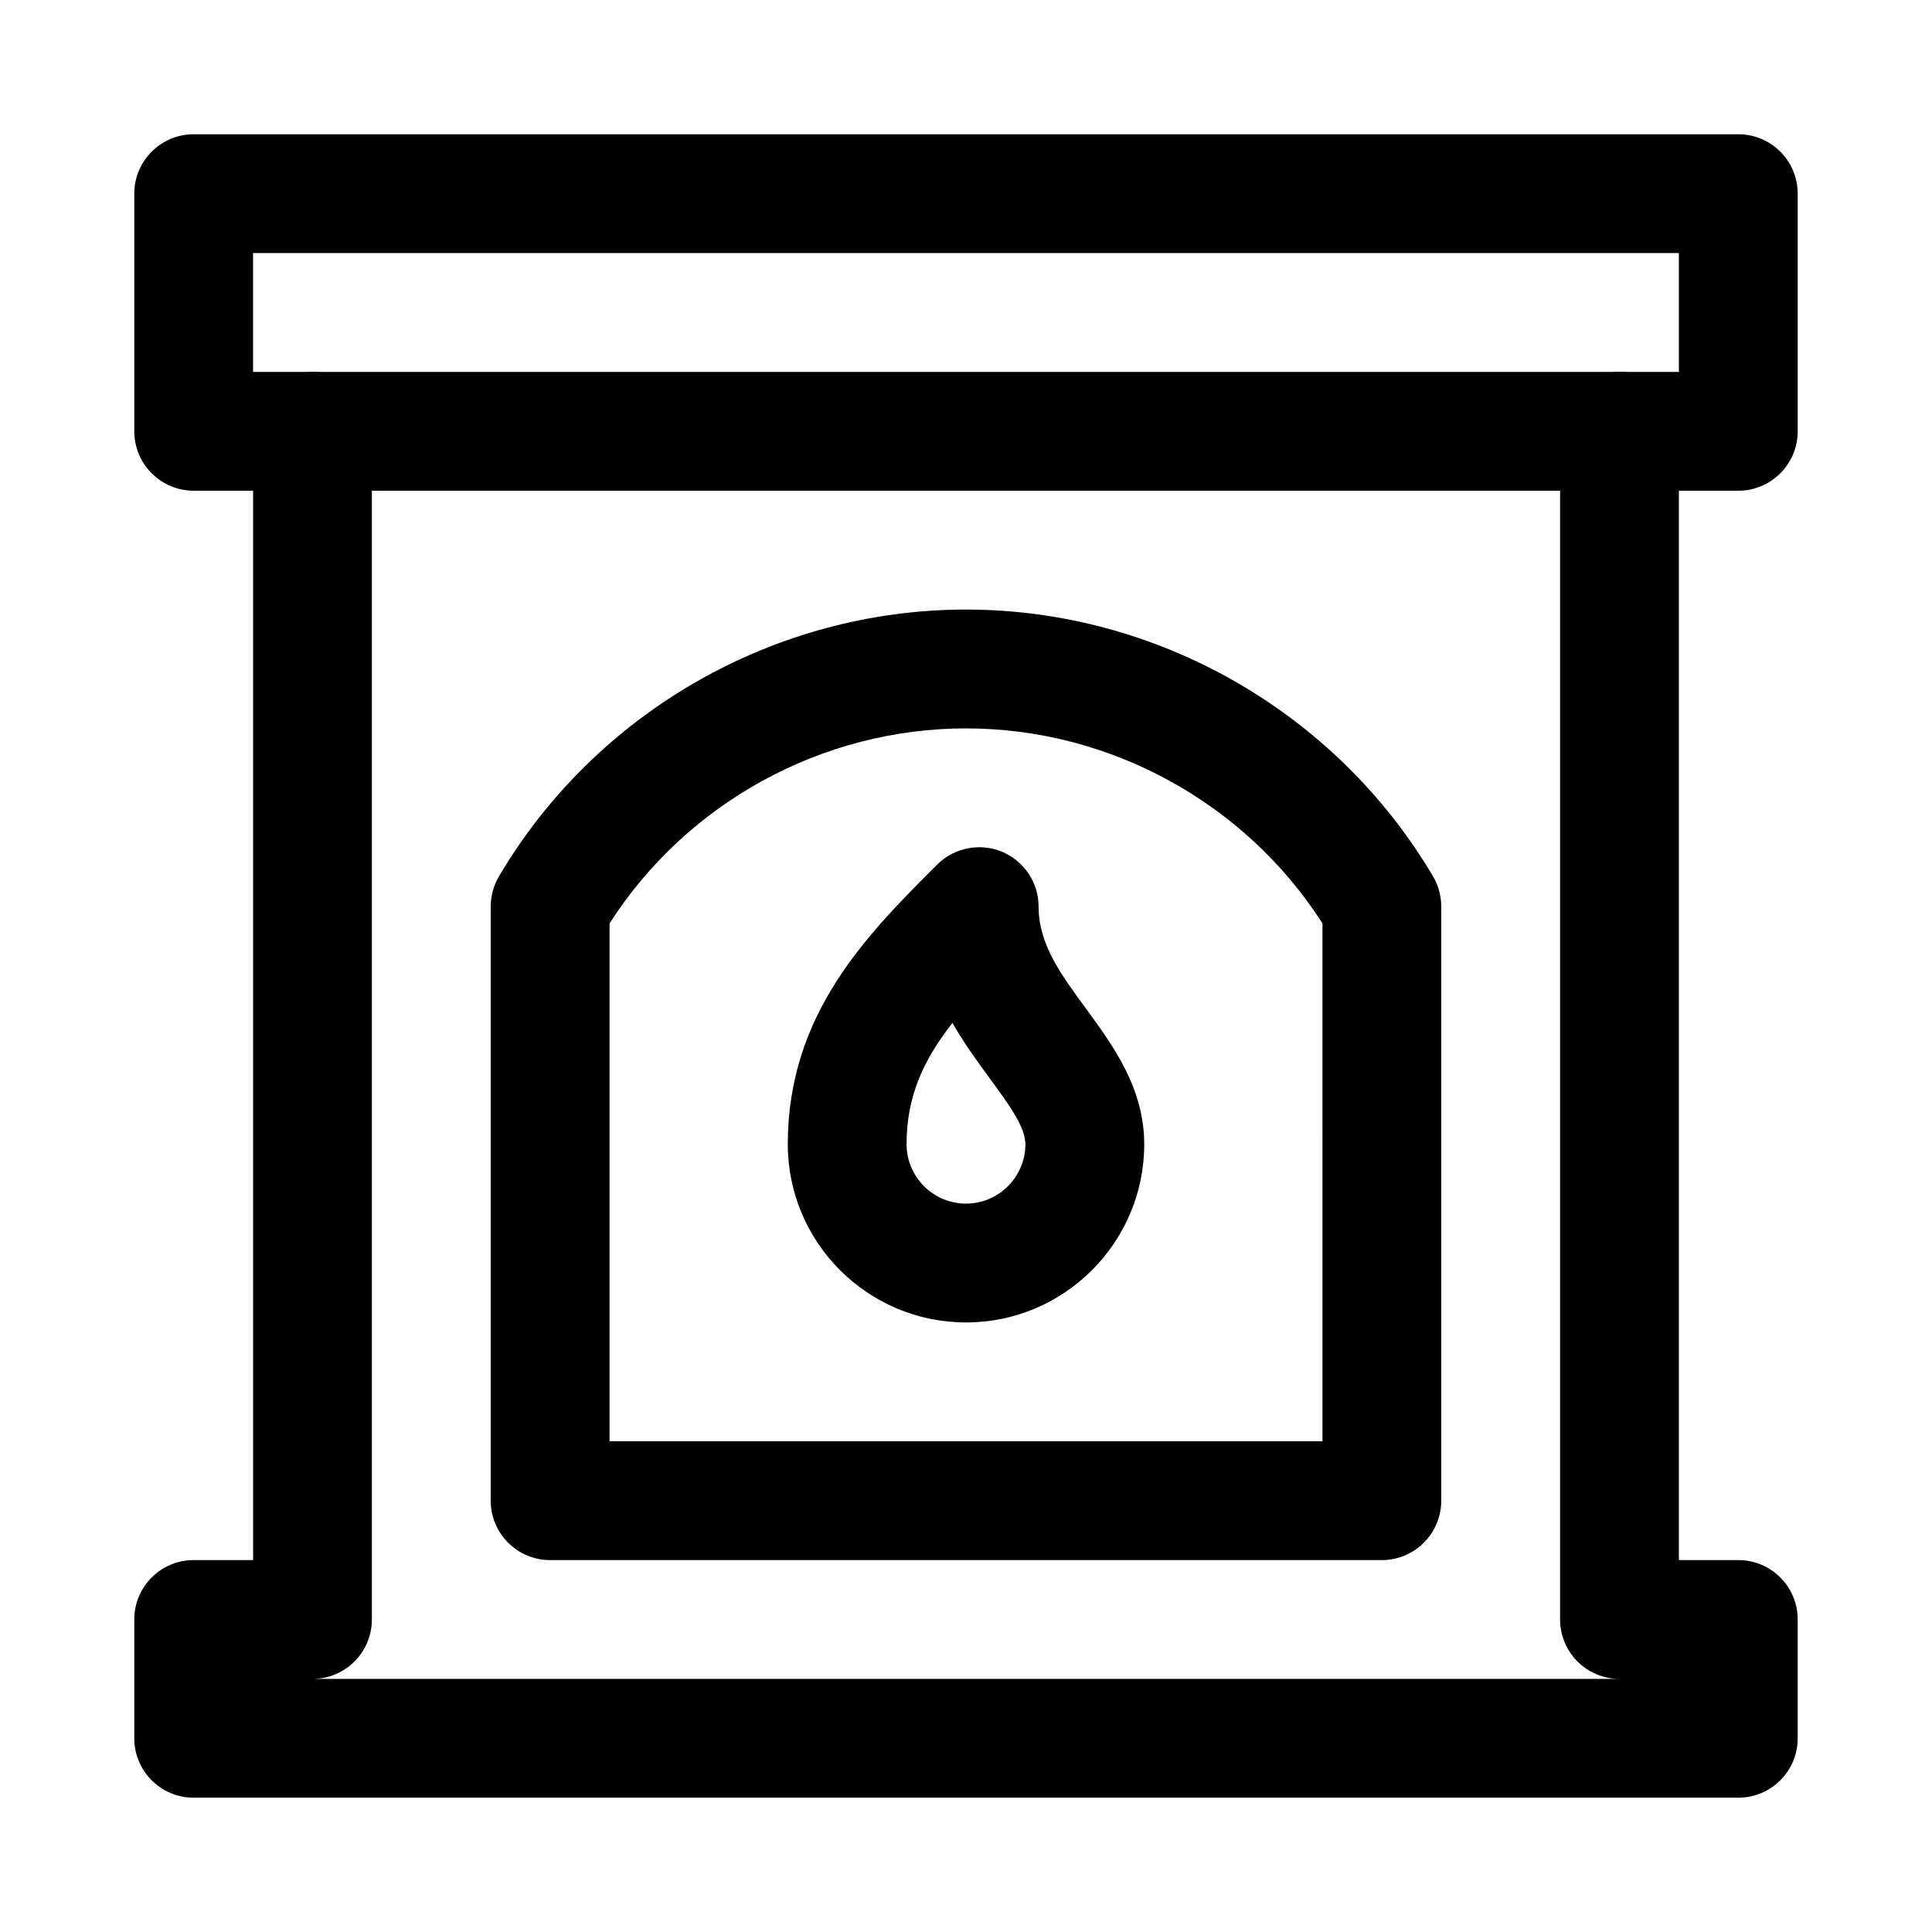 <?xml version="1.0" encoding="UTF-8"?>
<!-- Uploaded to: SVG Repo, www.svgrepo.com, Generator: SVG Repo Mixer Tools -->
<svg fill="#000000" width="800px" height="800px" version="1.1" viewBox="144 144 512 512" xmlns="http://www.w3.org/2000/svg">
 <g>
  <path d="m510.21 557.44h-220.42c-8.691 0-15.742-7.051-15.742-15.742v-157.44c0-2.801 0.754-5.574 2.172-7.996 25.727-43.613 73.148-70.723 123.78-70.723 50.602 0 98.023 27.109 123.78 70.723 1.414 2.422 2.168 5.195 2.168 7.996v157.44c0 8.691-7.051 15.742-15.742 15.742zm-204.67-31.488h188.93l-0.004-137.25c-20.496-31.992-56.332-51.672-94.461-51.672-38.133 0-73.969 19.68-94.465 51.672z"/>
  <path d="m604.67 620.41h-409.34c-8.691 0-15.746-7.051-15.746-15.742v-31.488c0-8.691 7.055-15.746 15.742-15.746h15.746v-283.39h-15.746c-8.688 0-15.742-7.055-15.742-15.746v-62.977c0-8.688 7.055-15.742 15.742-15.742h409.34c8.695 0 15.746 7.055 15.746 15.742v62.977c0 8.691-7.051 15.746-15.742 15.746h-15.746v283.39h15.742c8.691 0 15.742 7.055 15.742 15.742v31.488c0.004 8.691-7.047 15.742-15.738 15.742zm-377.86-31.488h346.37c-8.691 0-15.742-7.055-15.742-15.742v-314.88c0-8.688 7.055-15.742 15.746-15.742h15.742v-31.488h-377.86v31.488h15.742c8.691 0 15.746 7.055 15.746 15.742v314.88c0 8.691-7.055 15.742-15.746 15.742zm-15.742 0h15.742z"/>
  <path d="m400 494.46c-26.039 0-47.23-21.191-47.23-47.23 0-34.574 21.035-55.578 39.613-74.121 4.504-4.504 11.336-5.793 17.129-3.402 5.883 2.457 9.727 8.188 9.727 14.547 0 9.918 5.793 17.789 12.469 26.922 7.273 9.918 15.523 21.16 15.523 36.055 0 26.039-21.191 47.23-47.23 47.23zm-3.59-79.379c-7.777 9.918-12.156 19.555-12.156 32.148 0 8.66 7.055 15.746 15.746 15.746 8.66 0 15.742-7.086 15.742-15.742 0-4.598-4.375-10.516-9.414-17.414-3.242-4.41-6.801-9.262-9.918-14.738z"/>
  <path d="m573.18 274.05h-346.37c-8.691 0-15.746-7.055-15.746-15.746 0-8.688 7.055-15.742 15.742-15.742h346.37c8.695 0 15.746 7.055 15.746 15.742 0 8.691-7.051 15.746-15.742 15.746z"/>
 </g>
</svg>